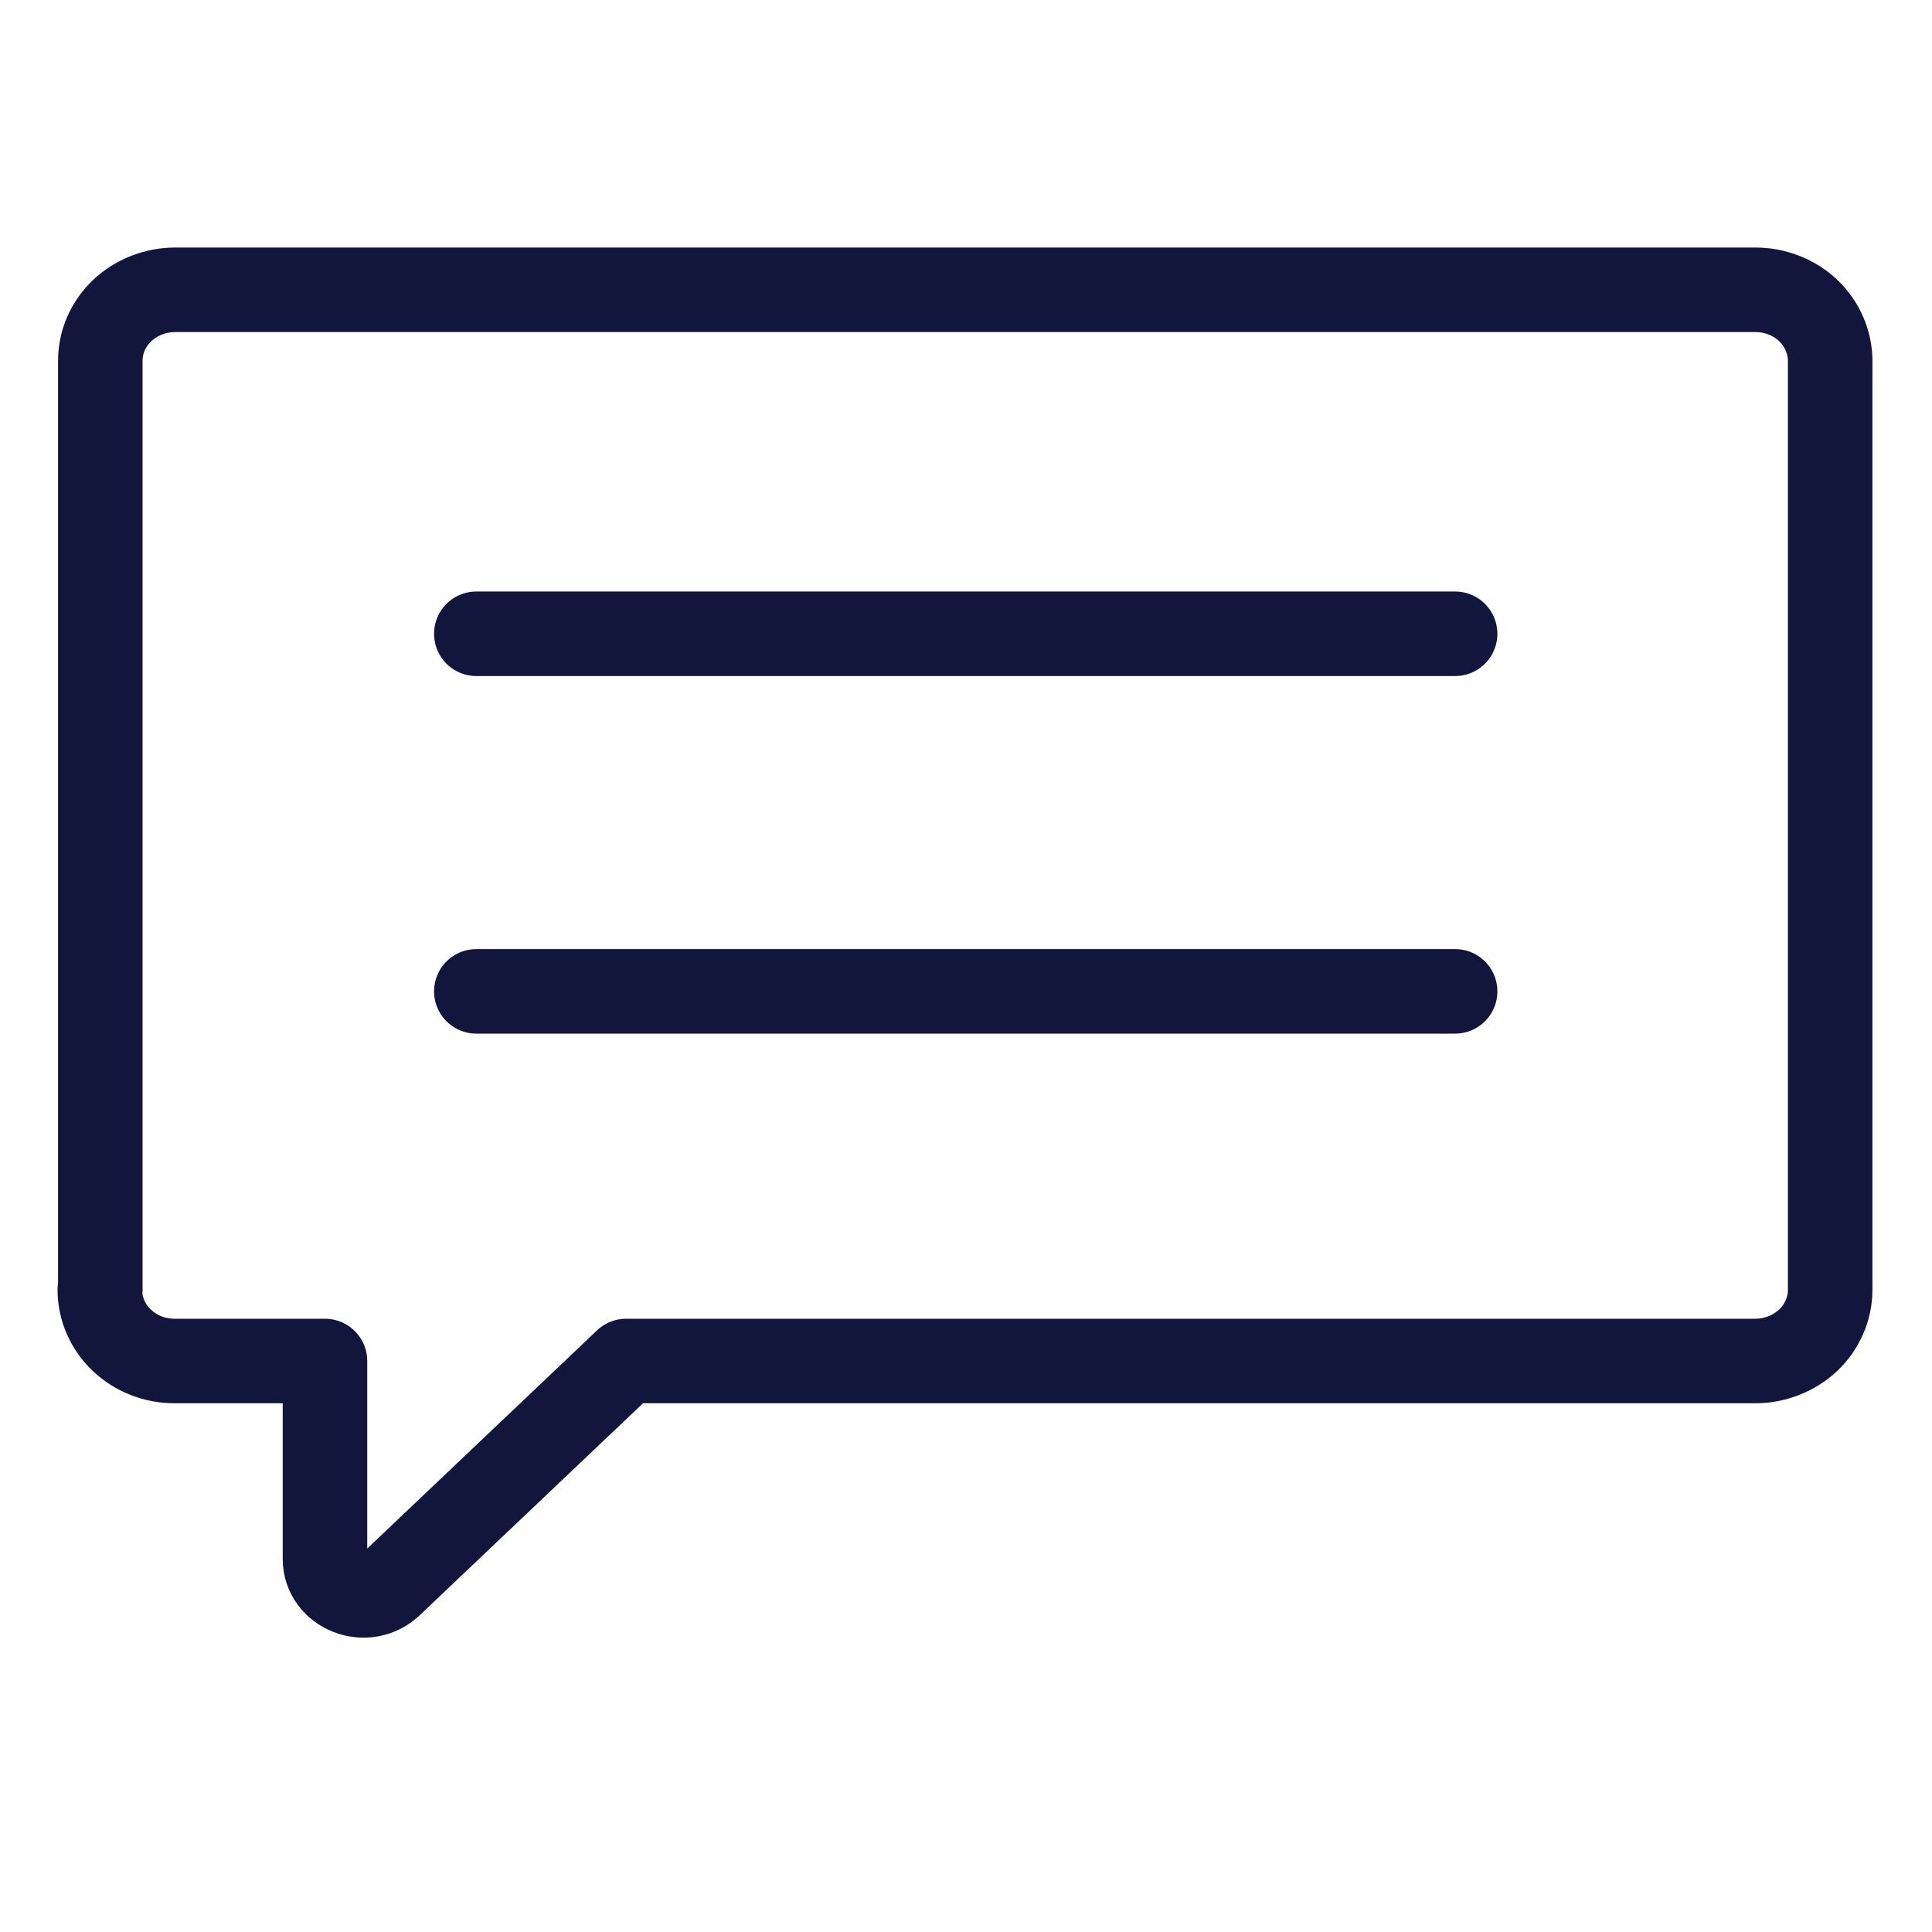 <svg width="24" height="24" viewBox="0 0 24 24" fill="none" xmlns="http://www.w3.org/2000/svg">
<path d="M5.917 12.315H18.076M5.917 7.873H18.076M1.24 16.023C1.24 16.258 1.341 16.486 1.512 16.648C1.689 16.816 1.923 16.907 2.17 16.907H4.037V19.365C4.037 19.767 4.55 19.972 4.854 19.683L7.778 16.907H21.805C22.052 16.907 22.292 16.81 22.463 16.648C22.634 16.486 22.735 16.258 22.735 16.023V4.484C22.735 4.249 22.634 4.021 22.463 3.858C22.377 3.776 22.274 3.711 22.161 3.667C22.048 3.622 21.927 3.6 21.805 3.6H2.176C1.929 3.6 1.689 3.696 1.518 3.858C1.341 4.027 1.246 4.249 1.246 4.484V16.029L1.24 16.023Z" stroke="#13163C" stroke-width="1.05" stroke-linecap="round" stroke-linejoin="round"/>
</svg>
